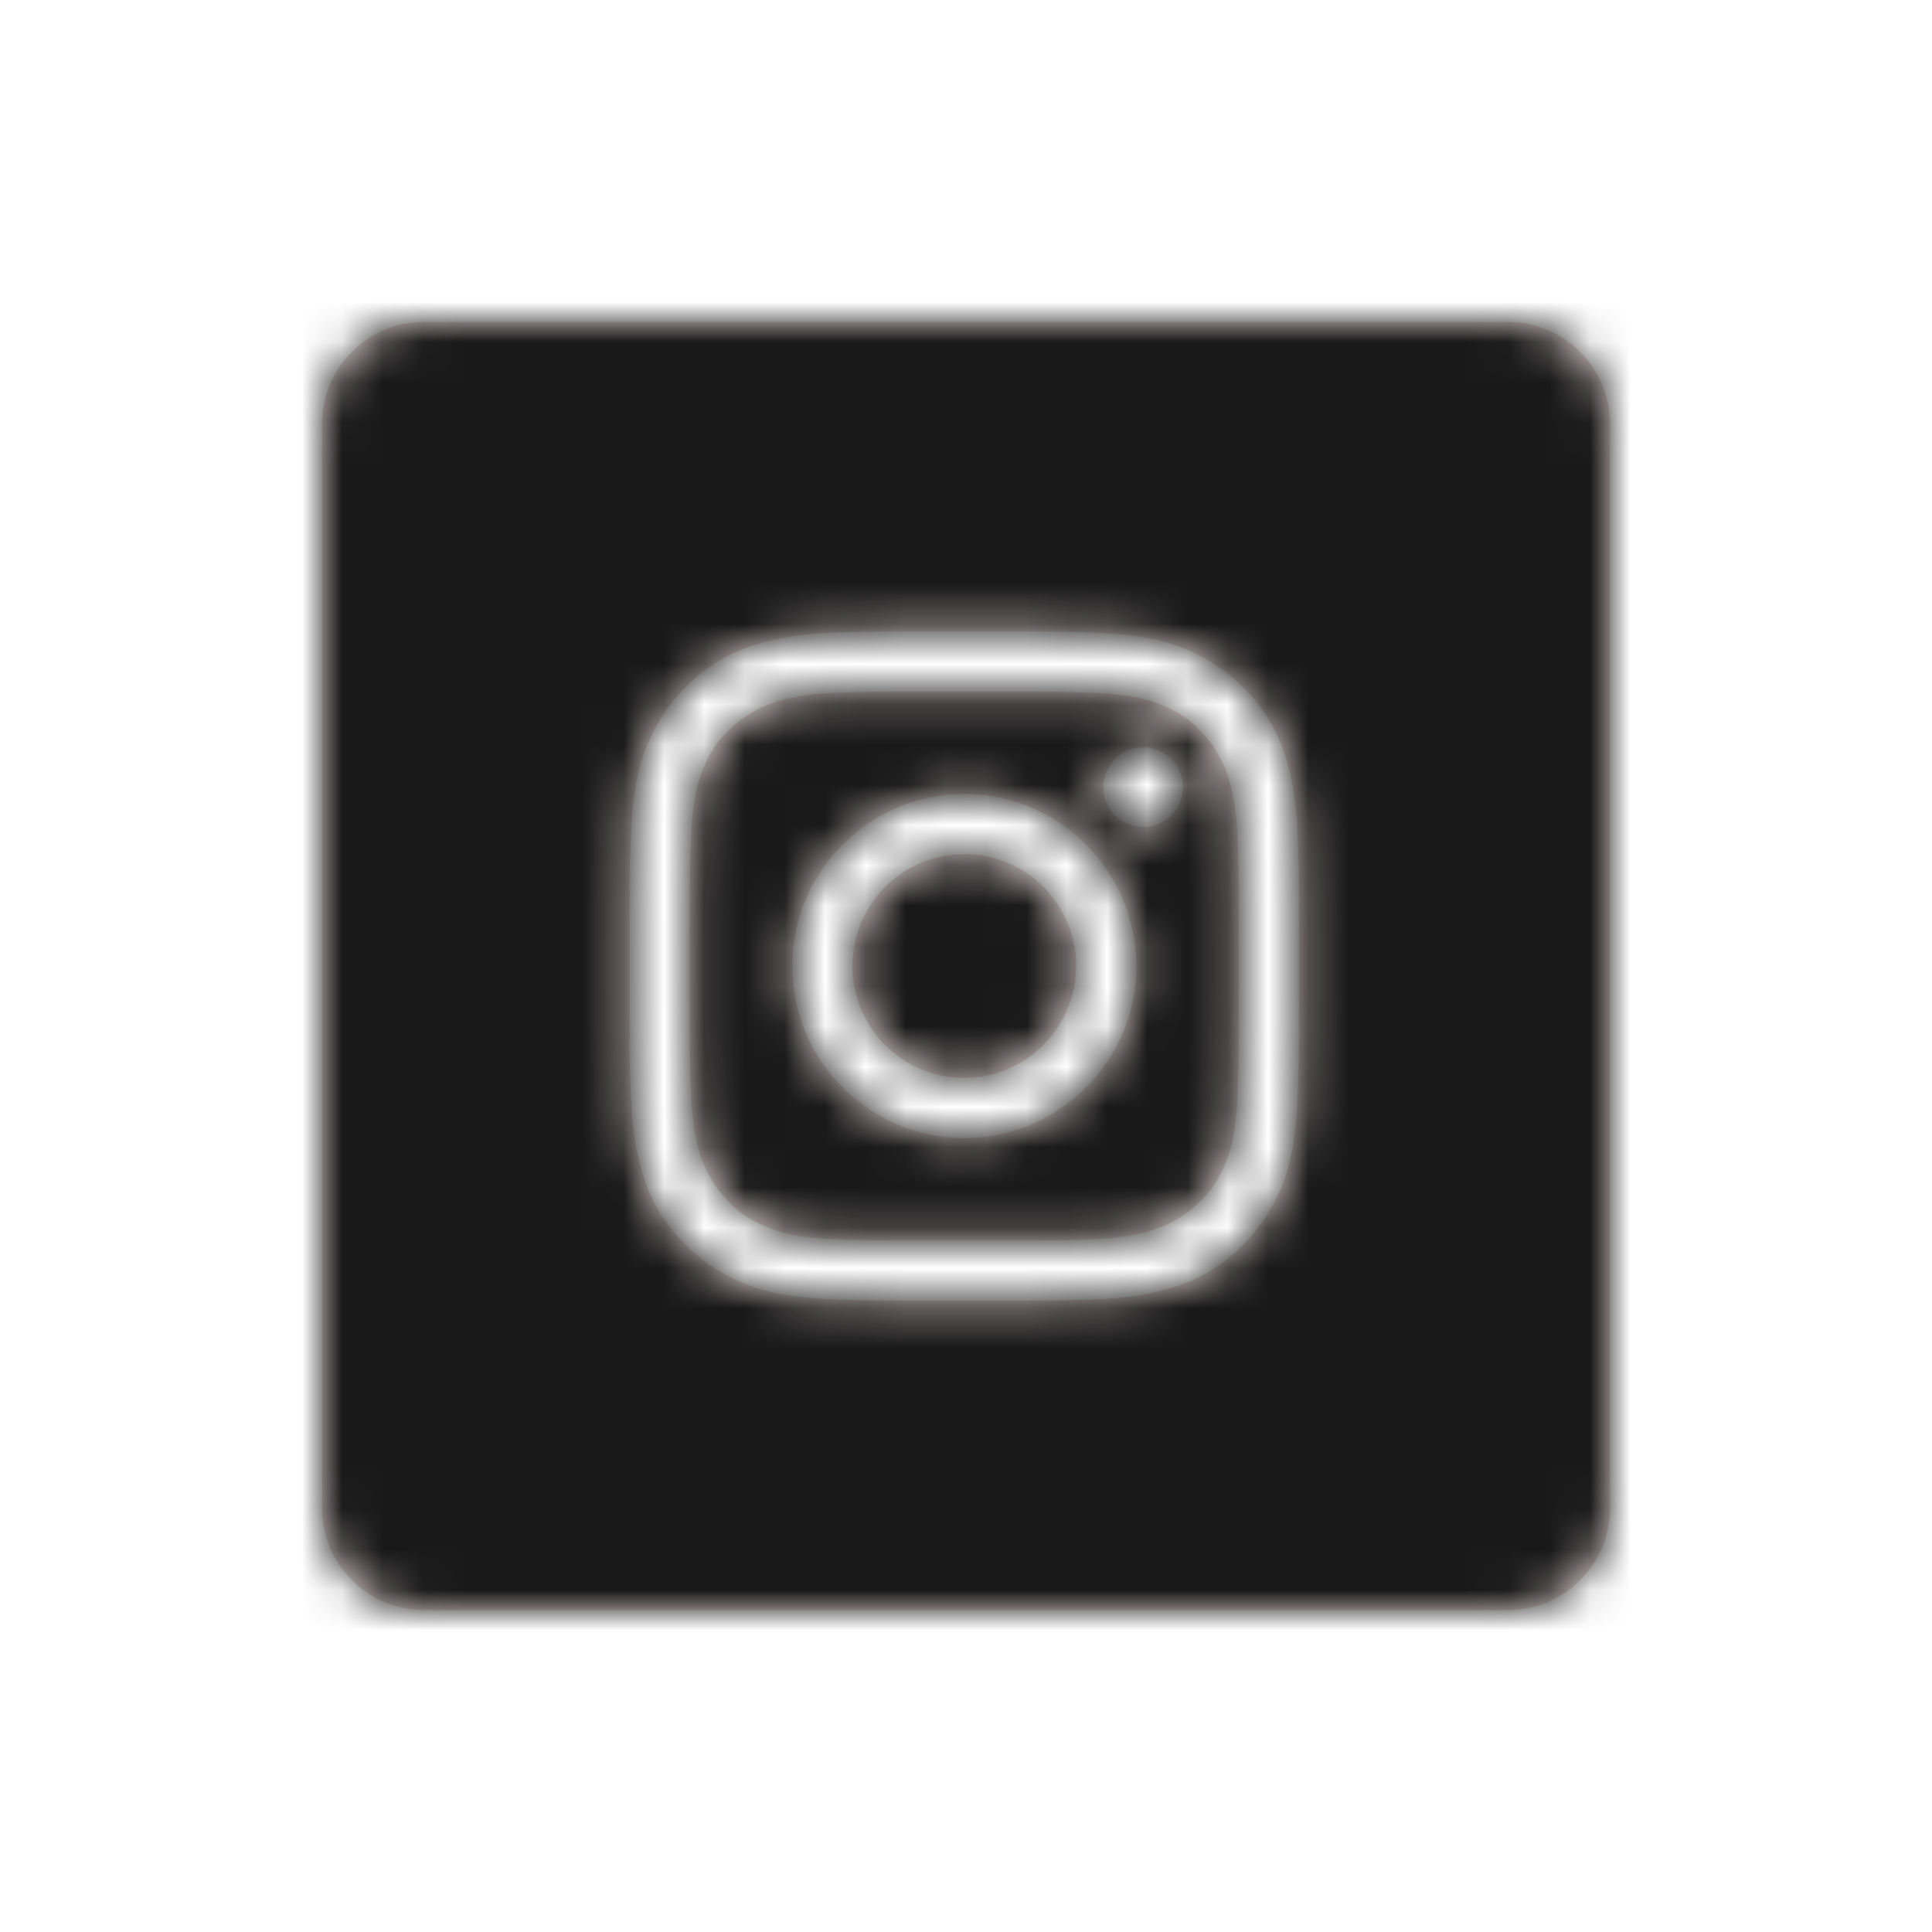 <?xml version="1.0" encoding="UTF-8"?>
<svg width="48px" height="48px" viewBox="0 0 48 48" version="1.1" xmlns="http://www.w3.org/2000/svg" xmlns:xlink="http://www.w3.org/1999/xlink">
    <title>Icon_Anna-Hausner_instagram</title>
    <defs>
        <filter color-interpolation-filters="auto" id="filter-1">
            <feColorMatrix in="SourceGraphic" type="matrix" values="0 0 0 0 0.915 0 0 0 0 0.86 0 0 0 0 0.853 0 0 0 1 0"></feColorMatrix>
        </filter>
        <path d="M37.474,8 C38.863,8 40,9.137 40,10.526 L40,37.474 C40,38.863 38.863,40 37.474,40 L10.526,40 C9.137,40 8,38.863 8,37.474 L8,10.526 C8,9.137 9.137,8 10.526,8 L37.474,8 Z M25.317,15.685 L22.596,15.685 C21.521,15.687 21.189,15.695 20.526,15.726 C19.642,15.768 19.032,15.916 18.505,16.105 C17.958,16.316 17.495,16.611 17.032,17.074 C16.568,17.537 16.295,18 16.063,18.547 C15.853,19.074 15.726,19.684 15.684,20.568 C15.653,21.232 15.645,21.563 15.643,22.638 L15.643,25.362 C15.645,26.437 15.653,26.768 15.684,27.432 C15.726,28.316 15.874,28.926 16.063,29.453 C16.274,30 16.568,30.463 17.032,30.926 C17.495,31.389 17.958,31.663 18.505,31.895 C19.032,32.105 19.642,32.232 20.526,32.274 C21.189,32.305 21.521,32.313 22.596,32.315 L25.32,32.315 C26.395,32.313 26.726,32.305 27.389,32.274 C28.274,32.232 28.884,32.084 29.411,31.895 C29.958,31.684 30.421,31.389 30.884,30.926 C31.347,30.463 31.621,30 31.853,29.453 C32.063,28.926 32.189,28.316 32.232,27.432 C32.263,26.768 32.271,26.437 32.273,25.362 L32.273,22.638 C32.271,21.563 32.263,21.232 32.232,20.568 C32.189,19.684 32.042,19.074 31.853,18.547 C31.642,18 31.347,17.537 30.884,17.074 C30.421,16.611 29.958,16.337 29.411,16.105 C28.884,15.895 28.274,15.768 27.389,15.726 C26.711,15.695 26.387,15.687 25.317,15.685 Z M24.707,17.179 L25.47,17.18 C26.391,17.183 26.7,17.191 27.326,17.221 C28.147,17.263 28.568,17.389 28.863,17.516 C29.242,17.663 29.537,17.853 29.811,18.147 C30.105,18.442 30.274,18.716 30.442,19.095 C30.547,19.389 30.695,19.832 30.737,20.632 C30.768,21.295 30.776,21.603 30.778,22.657 L30.778,25.343 C30.776,26.397 30.768,26.705 30.737,27.368 C30.695,28.189 30.568,28.611 30.442,28.905 C30.295,29.284 30.105,29.579 29.811,29.853 C29.516,30.147 29.242,30.316 28.863,30.484 C28.568,30.589 28.126,30.737 27.326,30.779 C26.7,30.809 26.391,30.817 25.47,30.82 L24.707,30.821 C24.633,30.821 24.556,30.821 24.476,30.821 L23.44,30.821 C23.36,30.821 23.283,30.821 23.209,30.821 L22.446,30.82 C21.525,30.817 21.216,30.809 20.589,30.779 C19.768,30.737 19.347,30.611 19.053,30.484 C18.674,30.337 18.379,30.147 18.105,29.853 C17.811,29.558 17.642,29.284 17.474,28.905 C17.368,28.611 17.221,28.168 17.179,27.368 C17.149,26.742 17.14,26.433 17.138,25.512 L17.137,24.963 C17.137,24.894 17.137,24.823 17.137,24.749 L17.137,23.251 C17.137,23.177 17.137,23.106 17.137,23.037 L17.138,22.488 C17.14,21.567 17.149,21.258 17.179,20.632 C17.221,19.811 17.347,19.389 17.474,19.095 C17.621,18.716 17.811,18.421 18.105,18.147 C18.4,17.853 18.674,17.684 19.053,17.516 C19.347,17.411 19.789,17.263 20.589,17.221 C21.216,17.191 21.525,17.183 22.446,17.18 L23.209,17.179 C23.283,17.179 23.36,17.179 23.44,17.179 L24.476,17.179 C24.556,17.179 24.633,17.179 24.707,17.179 Z M23.958,19.726 C21.6,19.726 19.684,21.642 19.684,24 C19.684,26.358 21.6,28.274 23.958,28.274 C26.316,28.274 28.232,26.358 28.232,24 C28.232,21.642 26.316,19.726 23.958,19.726 Z M23.958,21.221 C25.495,21.221 26.737,22.463 26.737,24 C26.737,25.537 25.474,26.779 23.958,26.779 C22.421,26.779 21.179,25.537 21.179,24 C21.179,22.463 22.421,21.221 23.958,21.221 Z M28.4,18.568 C27.854,18.568 27.411,19.011 27.411,19.558 C27.411,20.104 27.854,20.547 28.4,20.547 C28.946,20.547 29.389,20.104 29.389,19.558 C29.389,19.011 28.946,18.568 28.4,18.568 Z" id="path-2"></path>
    </defs>
    <g id="kontakt" stroke="none" stroke-width="1" fill="none" fill-rule="evenodd">
        <g id="Icon_Anna-Hausner_instagram" transform="translate(-919, -2218)" filter="url(#filter-1)">
            <g transform="translate(919, 2218)">
                <polygon id="Base" points="0 0 48 0 48 48 0 48"></polygon>
                <mask id="mask-3" fill="white">
                    <use xlink:href="#path-2"></use>
                </mask>
                <use id="icon_twitter" fill="#E9DBD9" fill-rule="nonzero" xlink:href="#path-2"></use>
                <rect id="↳-🎨-Color" fill="#191919" mask="url(#mask-3)" x="1.00000079e-07" y="9.99996246e-08" width="48" height="48"></rect>
            </g>
        </g>
    </g>
</svg>